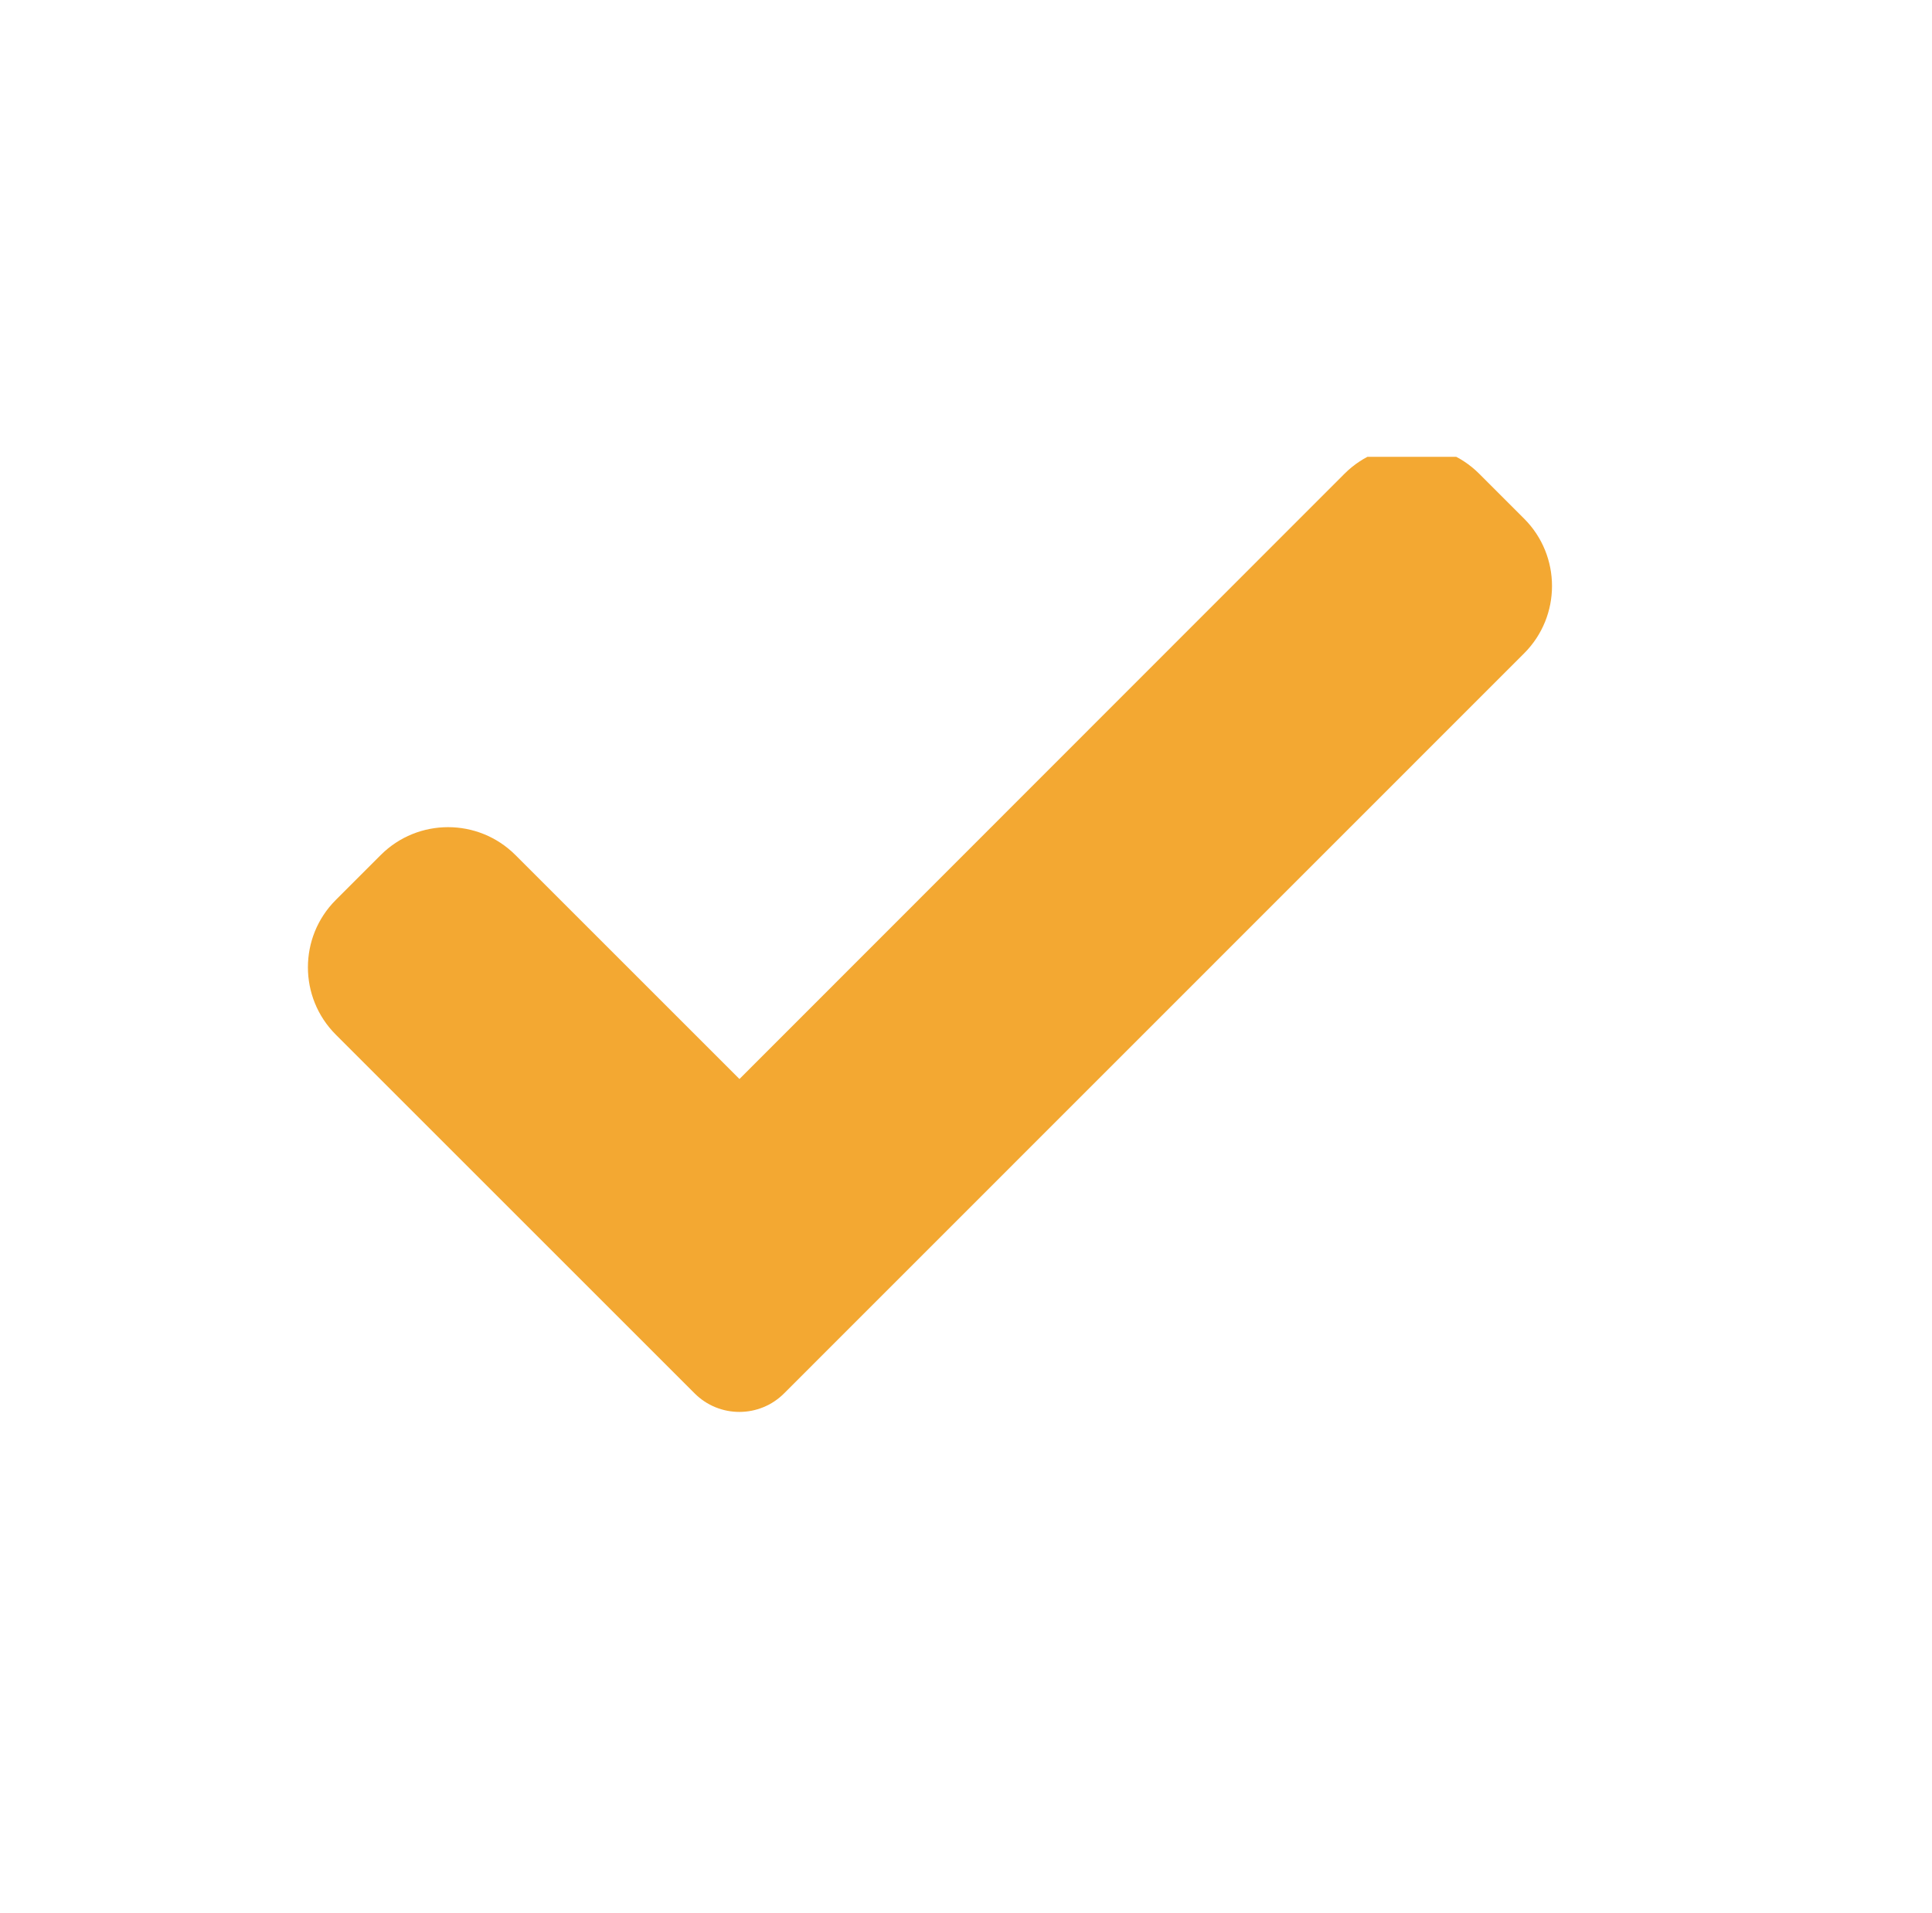 <svg xmlns="http://www.w3.org/2000/svg" xmlns:xlink="http://www.w3.org/1999/xlink" id="Calque_1" x="0px" y="0px" viewBox="0 0 104 103" style="enable-background:new 0 0 104 103;" xml:space="preserve"> <style type="text/css"> .st0{fill:#18182E;} .st1{fill:none;} .st2{fill:#2E3533;} .st3{fill:#F4A785;} .st4{fill:#163F6F;} .st5{fill:#F2A630;} .st6{fill:#E69577;} .st7{fill:#2F4E9A;} .st8{fill:#314D9A;} .st9{fill:#211F1F;} .st10{fill:#1E2435;} .st11{fill:#CC8A2A;} .st12{fill:#272C34;} .st13{fill:#694996;} .st14{fill:#1F232B;} .st15{fill:#00456B;} .st16{fill:#005377;} .st17{fill:#2C4784;} .st18{fill:#822B4B;} .st19{fill:#315384;} .st20{fill:#00A6B7;} .st21{fill:#009CAC;} .st22{fill:#00AAC4;} .st23{fill:#007FA5;} .st24{fill:#201F1F;} .st25{fill:#131111;} .st26{fill:#6CBFD3;} .st27{fill:#262525;} .st28{fill:#139672;} .st29{fill:#18A47F;} .st30{fill:#A0D5DA;} .st31{fill:none;stroke:#043349;stroke-width:0.542;stroke-miterlimit:10;} .st32{fill:#FFFFFF;} .st33{fill:#00ABC6;} .st34{fill:#F3A832;} .st35{clip-path:url(#SVGID_00000137847490815263858230000003975823257176363954_);} .st36{clip-path:url(#SVGID_00000134936766214616702950000004422454321664454558_);} .st37{clip-path:url(#SVGID_00000076575961788011268030000003602986463829981329_);} .st38{clip-path:url(#SVGID_00000147914943745684108860000012009858697348872868_);} .st39{clip-path:url(#SVGID_00000013165437153886321580000003135998488221310873_);} .st40{fill:#F5F7FF;} .st41{enable-background:new ;} .st42{fill:#E7ECF1;} .st43{fill:#2F568E;} .st44{fill:#FAFAFA;} .st45{fill:#F2A832;} .st46{fill:#263238;} .st47{fill:#2E4E9B;} .st48{fill:#E8505B;} .st49{fill:#D54D30;} .st50{fill:#17162F;} .st51{fill:#B0BFC5;} .st52{fill:#80A3AD;} .st53{fill:#221F1F;} .st54{fill:#2E3634;} .st55{fill:#058793;} .st56{fill:#1A1E1D;} .st57{fill:#314D9B;} .st58{fill:#29447F;} .st59{clip-path:url(#SVGID_00000023991457499396621300000007278576202260234115_);} .st60{clip-path:url(#SVGID_00000157990511359797993920000013623453745898904756_);} .st61{clip-path:url(#SVGID_00000127009152672152088730000014146264555093311119_);} .st62{fill:none;stroke:#314D9B;stroke-width:5;stroke-linecap:round;} .st63{fill-rule:evenodd;clip-rule:evenodd;fill:#314D9A;} .st64{clip-path:url(#SVGID_00000005228111281086320630000005315813608737234049_);} .st65{fill:url(#Tracé_17302_00000158030618805137223110000017022073393623604646_);} .st66{fill:url(#Tracé_17303_00000041289639393383384050000004200745233966469044_);} .st67{fill:url(#Tracé_17304_00000048481279929663059570000001789524468382981040_);} .st68{fill:none;stroke:#00ACC6;stroke-width:3;} .st69{fill:#00ACC6;} .st70{fill:#1BA580;} .st71{fill:#D9FFFF;} .st72{fill:#F8F9FC;} .st73{clip-path:url(#SVGID_00000075121549323555297770000012793118598333160613_);} .st74{fill:#C9C9C9;} .st75{fill:#CECECE;} .st76{fill:#9AA2B9;} .st77{fill:#314D9A;stroke:#FFFFFF;stroke-width:1.324;stroke-miterlimit:10;} .st78{fill:#A4B4BA;} .st79{clip-path:url(#SVGID_00000024716829928865256990000004994427274996947861_);} .st80{fill:#FDFDFF;} .st81{fill:#247F7D;} .st82{fill:#D0D0D0;} .st83{fill:#434343;} .st84{fill:#241F3C;} .st85{fill:#494752;} .st86{fill:#B8BABA;} .st87{clip-path:url(#SVGID_00000148660004146499428320000007159930442636225195_);} .st88{clip-path:url(#SVGID_00000002359574737861952250000008890797079943353985_);} .st89{fill:none;stroke:#F3A832;stroke-width:5;stroke-linecap:round;} .st90{fill:#8DA8BA;} .st91{fill:#DFE5EA;} .st92{fill:#859DAA;} .st93{fill:#262626;} .st94{fill:#3B3A3B;} .st95{fill:#738891;} .st96{fill:#3DB49F;} .st97{fill:#19A580;} .st98{fill:#BDC3C7;} .st99{fill:#8B9697;} .st100{fill:#ECF0F1;} .st101{fill:#D1D3D4;} .st102{fill:#F1F2F2;} .st103{fill:#E6E7E8;} .st104{fill:#AABABD;} .st105{fill:#2B2B2B;} .st106{fill:#231F20;} .st107{fill:#141414;} .st108{fill:#5A5B5C;} .st109{fill:#575859;} .st110{fill:#272525;} .st111{fill:#3C3C3C;} .st112{fill:#D7DFE7;} .st113{fill:#19B188;} .st114{fill:#07AAC0;} .st115{fill:#C0E0F2;} .st116{fill:none;stroke:#013349;stroke-width:0.5;stroke-miterlimit:10;} .st117{clip-path:url(#SVGID_00000060004665868762265980000002435010525607692175_);} .st118{clip-path:url(#SVGID_00000011710538127879745090000000000793250577305774_);} .st119{clip-path:url(#SVGID_00000101783393010031340150000010800358231822099641_);} .st120{clip-path:url(#SVGID_00000088840830617177955150000006538447951742427015_);} .st121{clip-path:url(#SVGID_00000096753776340318363080000013254668037252700562_);} .st122{clip-path:url(#SVGID_00000146493905185848116150000003669262678018852737_);} .st123{clip-path:url(#SVGID_00000111179539699977687400000002865591767126944655_);} .st124{fill:#E0E0E0;} .st125{fill:#EBEBEB;} .st126{fill:#F5F5F5;} .st127{fill:#37474F;} .st128{fill:#455A64;} .st129{opacity:0.5;} .st130{fill:#D6DEE6;} .st131{opacity:0.1;enable-background:new ;} .st132{clip-path:url(#SVGID_00000103955104064655871500000009826290445382675382_);} .st133{fill:none;stroke:#2E3533;stroke-width:0.35;} .st134{fill:url(#Tracé_17302_00000031186173114030555660000013148869092529437315_);} .st135{fill:url(#Tracé_17303_00000101085672490417766130000015447172697876403087_);} .st136{fill:url(#Tracé_17304_00000027598218563423177880000014577277432820175807_);} .st137{clip-path:url(#SVGID_00000041256925200774501720000008548795498838706834_);} .st138{clip-path:url(#SVGID_00000040565338004997704840000006597518941417274004_);} .st139{fill:none;stroke:#7F92C2;stroke-miterlimit:10;} .st140{fill-rule:evenodd;clip-rule:evenodd;fill:#242A28;} .st141{fill:#EFEFEF;} .st142{fill-rule:evenodd;clip-rule:evenodd;fill:#EFEFEF;} .st143{fill:#242A28;} .st144{fill:#009FBB;} .st145{fill:#C2C1C1;} .st146{fill:#208277;} .st147{fill:#5DB1C5;} .st148{fill:#4738B3;} .st149{fill:#2B2A2A;} .st150{fill:#343938;} .st151{fill:#94A8B9;} .st152{fill:none;stroke:#294849;stroke-miterlimit:10;} .st153{fill:none;stroke:#343938;stroke-width:0.75;stroke-miterlimit:10;} .st154{fill:none;stroke:#343938;stroke-miterlimit:10;} .st155{fill:#93C7D7;} .st156{opacity:0.7;} .st157{fill:none;stroke:#455A64;stroke-width:0.15;stroke-miterlimit:10;} .st158{clip-path:url(#SVGID_00000157288582909381664640000014090900972836001154_);} .st159{clip-path:url(#SVGID_00000076593907447496541250000015327264633157842350_);} .st160{clip-path:url(#SVGID_00000023970808993005470560000007109612746005243801_);} </style> <g id="Groupe_15722" transform="translate(616.188 13.202)"> <g id="Groupe_4131" transform="translate(-0.003 0.305)"> <g> <defs> <rect id="SVGID_00000002342787359173225080000015902216412621214628_" x="-599.64" y="11.09" width="70.05" height="51.93"></rect> </defs> <clipPath id="SVGID_00000163034707068240692700000001729631840082818710_"> <use xlink:href="#SVGID_00000002342787359173225080000015902216412621214628_" style="overflow:visible;"></use> </clipPath> <g id="Groupe_4130" transform="translate(0 0)" style="clip-path:url(#SVGID_00000163034707068240692700000001729631840082818710_);"> <path id="Trac&#xE9;_2285" class="st34" d="M-573.97,61.51c-1.33,1.34-3.5,1.34-4.83,0c0,0,0,0,0,0l-19.31-19.31c-2-2-2-5.25,0-7.25 c0,0,0,0,0,0l2.42-2.42c2-2,5.25-2,7.25,0c0,0,0,0,0,0l12.06,12.06L-543.81,12c2-2,5.25-2,7.25,0c0,0,0,0,0,0l2.42,2.42 c2,2,2,5.25,0,7.25c0,0,0,0,0,0L-573.97,61.51z"></path> </g> </g> </g> </g> </svg>